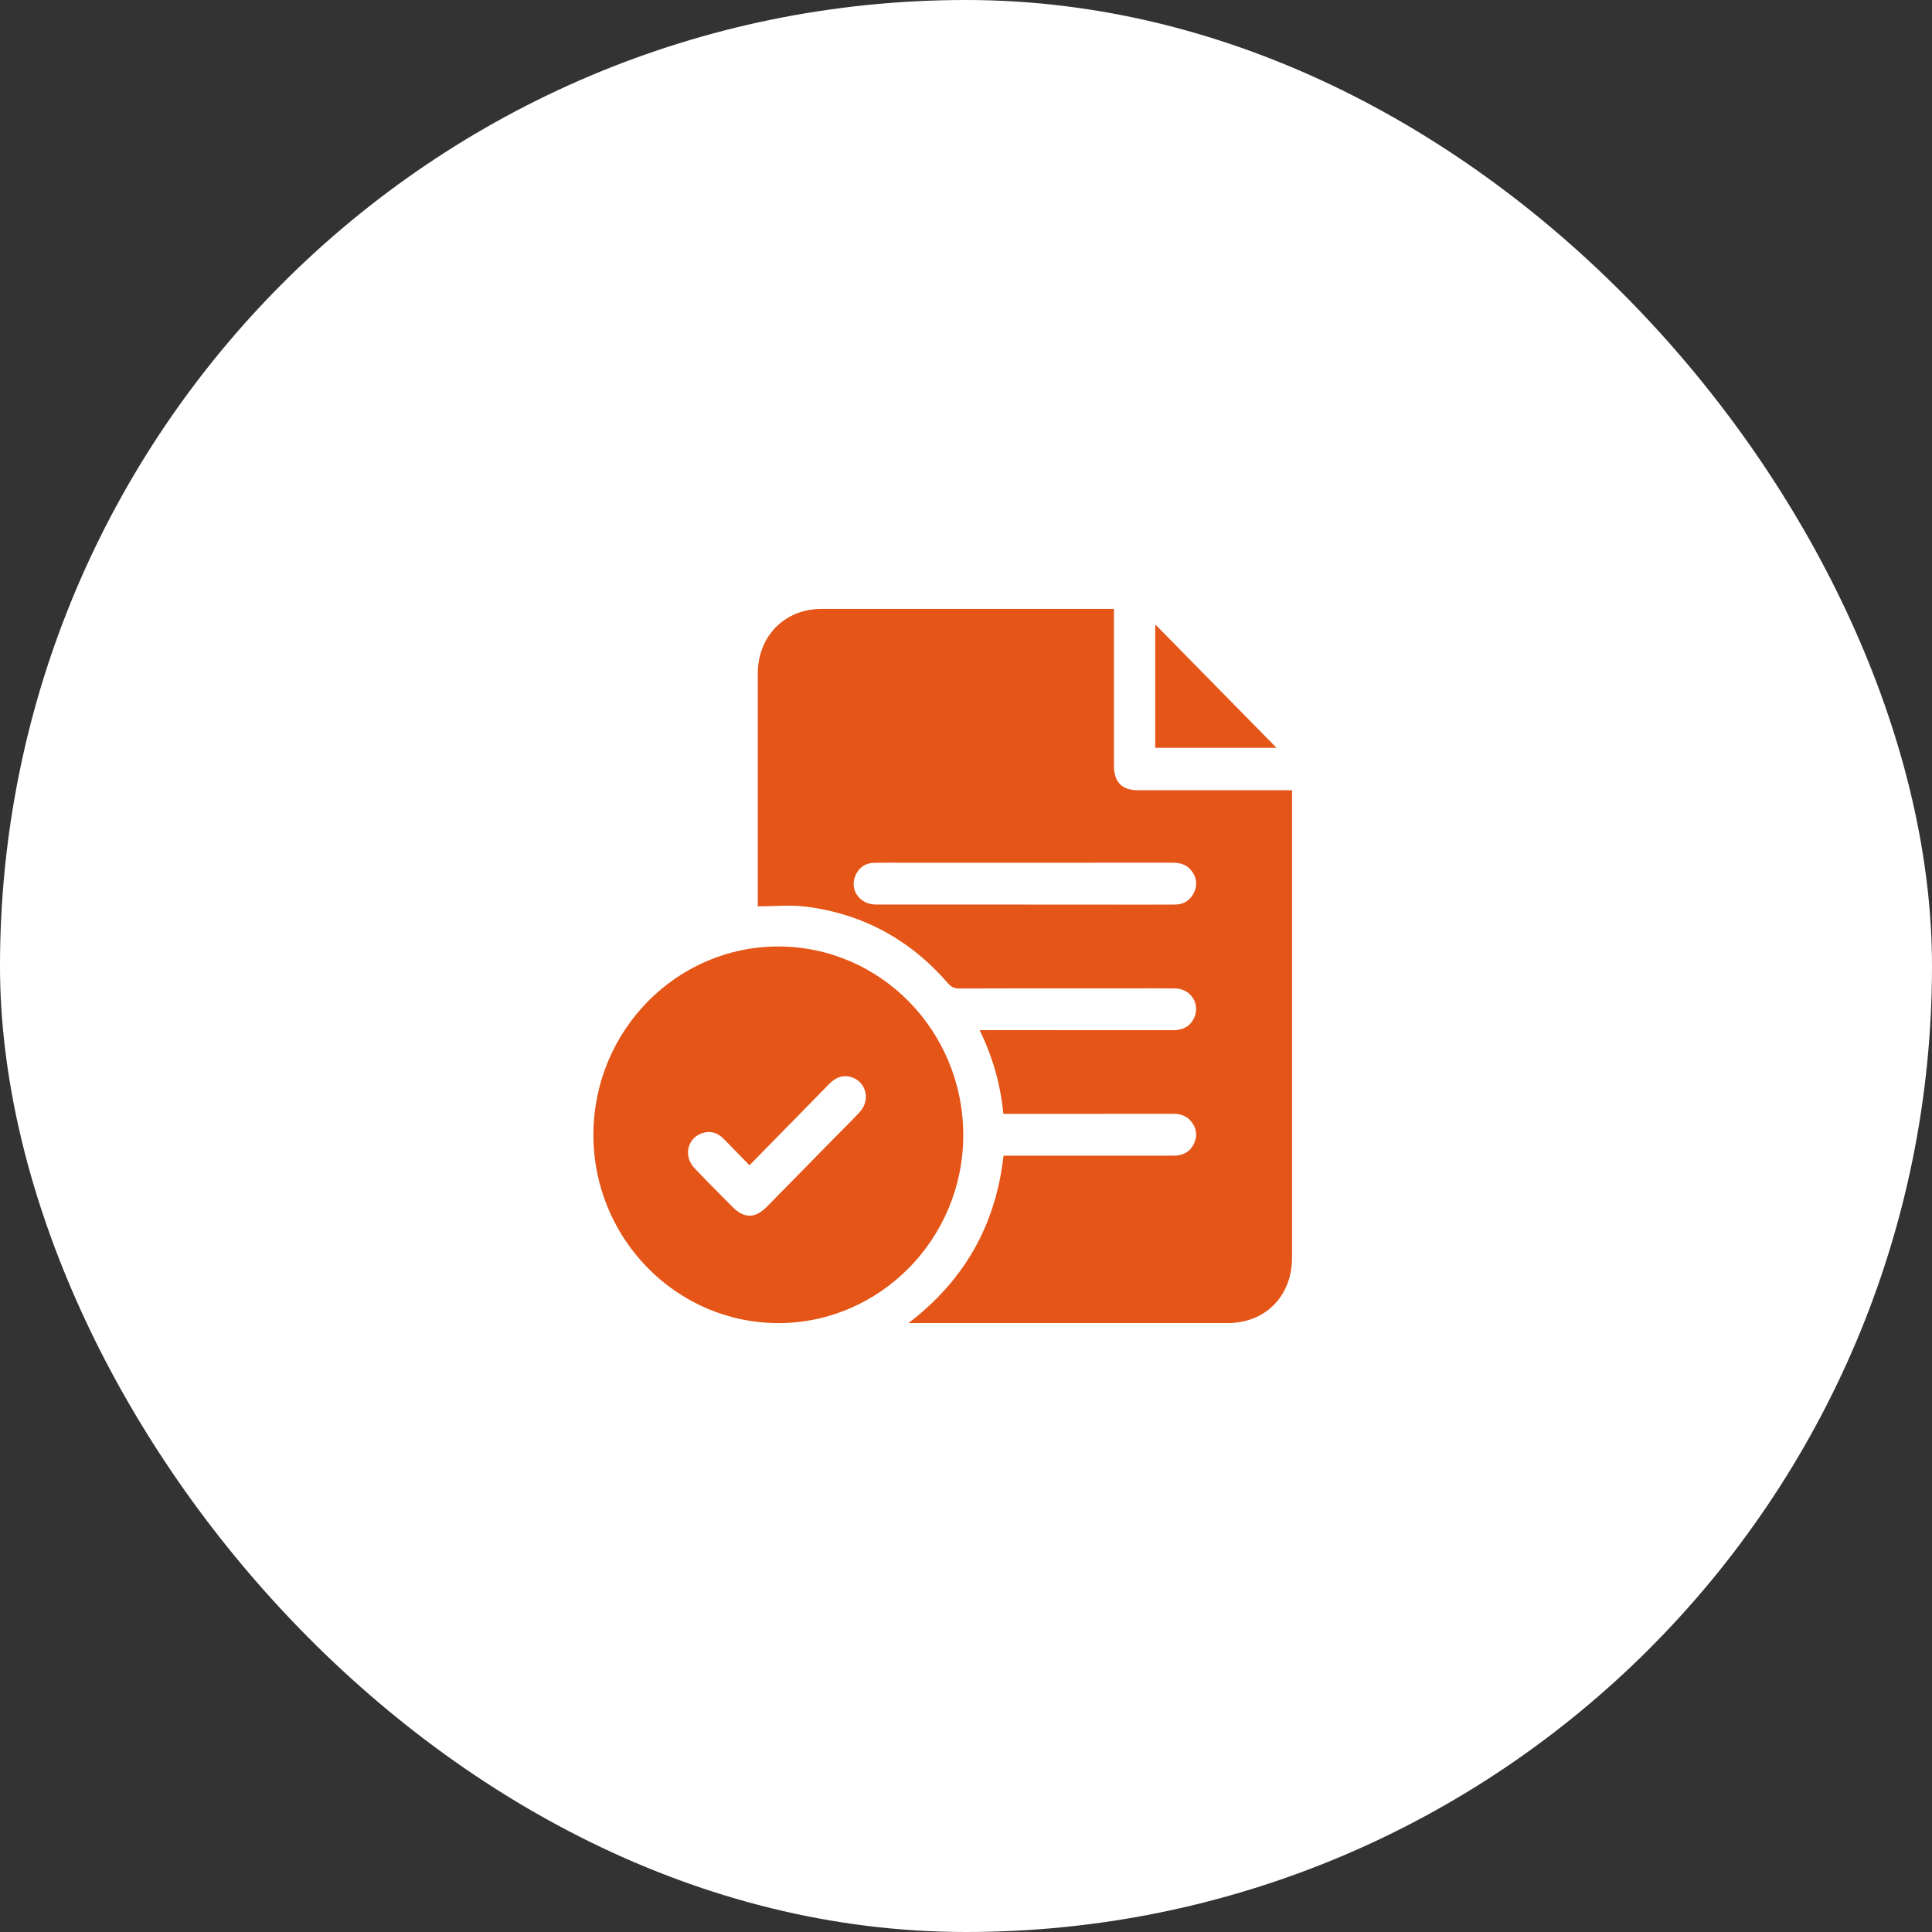 <svg width="140" height="140" viewBox="0 0 140 140" fill="none" xmlns="http://www.w3.org/2000/svg">
<rect x="0" y="0" width="140" height="140" fill="#333333" stroke="none"/>
<rect width="140" height="140" rx="70" fill="white"/>
<path fill-rule="evenodd" clip-rule="evenodd" d="M72.719 83.745H73.338H85.05C85.724 83.745 86.238 83.475 86.531 82.848C86.799 82.273 86.698 81.726 86.304 81.249C85.962 80.83 85.499 80.708 84.974 80.71C82.058 80.716 79.143 80.716 76.227 80.715C75.255 80.714 74.284 80.714 73.312 80.714H72.707C72.501 78.576 71.934 76.591 70.988 74.649H71.588C72.705 74.649 73.821 74.649 74.937 74.649H74.941C78.29 74.648 81.639 74.647 84.988 74.653C85.678 74.653 86.22 74.416 86.526 73.766C87.004 72.752 86.284 71.635 85.137 71.625C84.145 71.615 83.152 71.617 82.159 71.619C81.746 71.62 81.332 71.621 80.919 71.621L78.635 71.62C75.592 71.62 72.549 71.619 69.505 71.629C69.157 71.629 68.929 71.523 68.702 71.262C65.957 68.088 62.51 66.219 58.397 65.697C57.633 65.6 56.853 65.625 56.051 65.651H56.051L56.051 65.651C55.677 65.663 55.298 65.675 54.913 65.675V65.076V48.805C54.913 46.103 56.859 44.125 59.519 44.125H80.162H80.72V44.738V55.502C80.72 56.672 81.305 57.263 82.462 57.263H93.033H93.625V57.842V91.142C93.625 93.913 91.697 95.873 88.972 95.873H66.442H65.834C69.869 92.79 72.151 88.802 72.719 83.743V83.745ZM74.244 65.551H79.951C80.425 65.551 80.898 65.552 81.372 65.552C82.636 65.553 83.899 65.555 85.163 65.547C85.799 65.543 86.272 65.231 86.538 64.642C86.799 64.065 86.694 63.519 86.296 63.043C85.95 62.628 85.483 62.515 84.96 62.515C79.89 62.52 74.821 62.519 69.751 62.519L65.951 62.519C65.698 62.519 65.445 62.518 65.191 62.517C64.584 62.515 63.977 62.513 63.371 62.523C62.713 62.533 62.232 62.855 61.977 63.472C61.554 64.499 62.307 65.545 63.476 65.547C65.869 65.55 68.263 65.549 70.656 65.548C71.853 65.548 73.049 65.547 74.246 65.547L74.244 65.551ZM56.408 95.875C49.019 95.877 43 89.753 43 82.237C43 74.712 49.009 68.586 56.394 68.586C63.806 68.586 69.807 74.712 69.801 82.275C69.795 89.759 63.77 95.875 56.408 95.877V95.875ZM54.31 84.443L53.885 84.004C53.399 83.502 52.932 83.02 52.46 82.542C52.062 82.139 51.585 81.933 51.021 82.071C49.844 82.358 49.462 83.733 50.321 84.644C50.975 85.338 51.647 86.014 52.319 86.691C52.564 86.938 52.808 87.184 53.052 87.431C53.919 88.312 54.712 88.316 55.579 87.435C56.733 86.263 57.885 85.088 59.038 83.913C59.614 83.326 60.19 82.739 60.767 82.152C60.926 81.99 61.087 81.829 61.247 81.669L61.248 81.669C61.606 81.311 61.965 80.953 62.305 80.577C63.14 79.656 62.729 78.271 61.552 78.016C60.944 77.884 60.469 78.155 60.047 78.587C58.675 79.994 57.297 81.396 55.896 82.824C55.371 83.359 54.843 83.896 54.31 84.439V84.443ZM83.714 45.245V54.19H92.502C91.045 52.707 89.575 51.211 88.104 49.714C86.638 48.221 85.171 46.727 83.714 45.245Z" fill="#E55517"/>
</svg>
